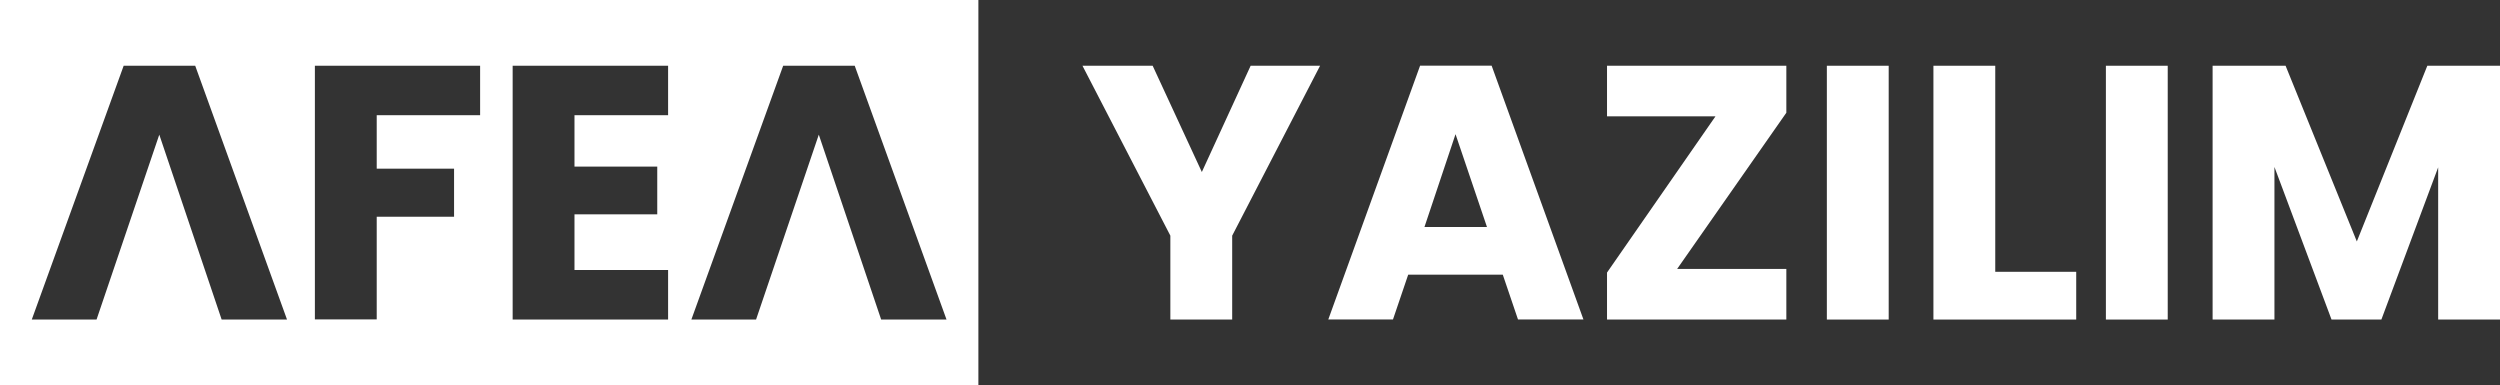 <?xml version="1.0" encoding="UTF-8"?>
<svg id="katman_2" data-name="katman 2" xmlns="http://www.w3.org/2000/svg" viewBox="0 0 331.95 51.16">
  <rect x="0" y="0" width="331.95" height="51.16" fill="#333333" stroke="none"/>
  <defs>
    <style>
      .cls-1 {
        fill: #fff;
        stroke-width: 0px;
      }
    </style>
  </defs>
  <g id="katman_2-2" data-name="katman 2">
    <path class="cls-1" d="M143.74,8.73h9.31l6.53,14.11,6.48-14.11h9.22l-11.67,22.56v11.14h-8.21v-11.14l-11.67-22.56h.01Z"/>
    <path class="cls-1" d="M199.56,36.47h-12.58l-2.02,5.95h-8.59l12.19-33.7h9.5l12.19,33.7h-8.69l-2.02-5.95h.02ZM193.27,17.8l-4.13,12.34h8.3l-4.18-12.34h0Z"/>
    <path class="cls-1" d="M237.19,14.97l-14.5,20.74h14.5v6.72h-23.81v-6.24l14.4-20.74h-14.4v-6.72h23.81s0,6.24,0,6.24Z"/>
    <path class="cls-1" d="M242.57,8.73h8.21v33.7h-8.21V8.73Z"/>
    <path class="cls-1" d="M264.93,8.73v27.36h10.75v6.34h-18.96V8.73h8.21Z"/>
    <path class="cls-1" d="M279.62,8.73h8.21v33.7h-8.21V8.73Z"/>
    <path class="cls-1" d="M293.78,8.73h9.7l9.46,23.33,9.36-23.33h9.65v33.7h-8.21v-20.21l-7.54,20.21h-6.62l-7.58-20.26v20.26h-8.21V8.73h-.01Z"/>
    <path class="cls-1" d="M0,0v51.16h129.91V0H0ZM29.43,42.43l-8.28-24.55-8.33,24.55H4.22L16.42,8.73h9.5l12.19,33.7h-8.69,0ZM63.75,15.3h-13.73v7.1h10.27v6.38h-10.27v13.63h-8.21V8.73h21.94v6.58h0ZM88.71,15.3h-12.43v6.82h10.99v6.34h-10.99v7.39h12.43v6.58h-20.64V8.73h20.64v6.58h0ZM117,42.43l-8.28-24.55-8.33,24.55h-8.59l12.19-33.7h9.5l12.19,33.7h-8.69,0Z"/>
  </g>
</svg>